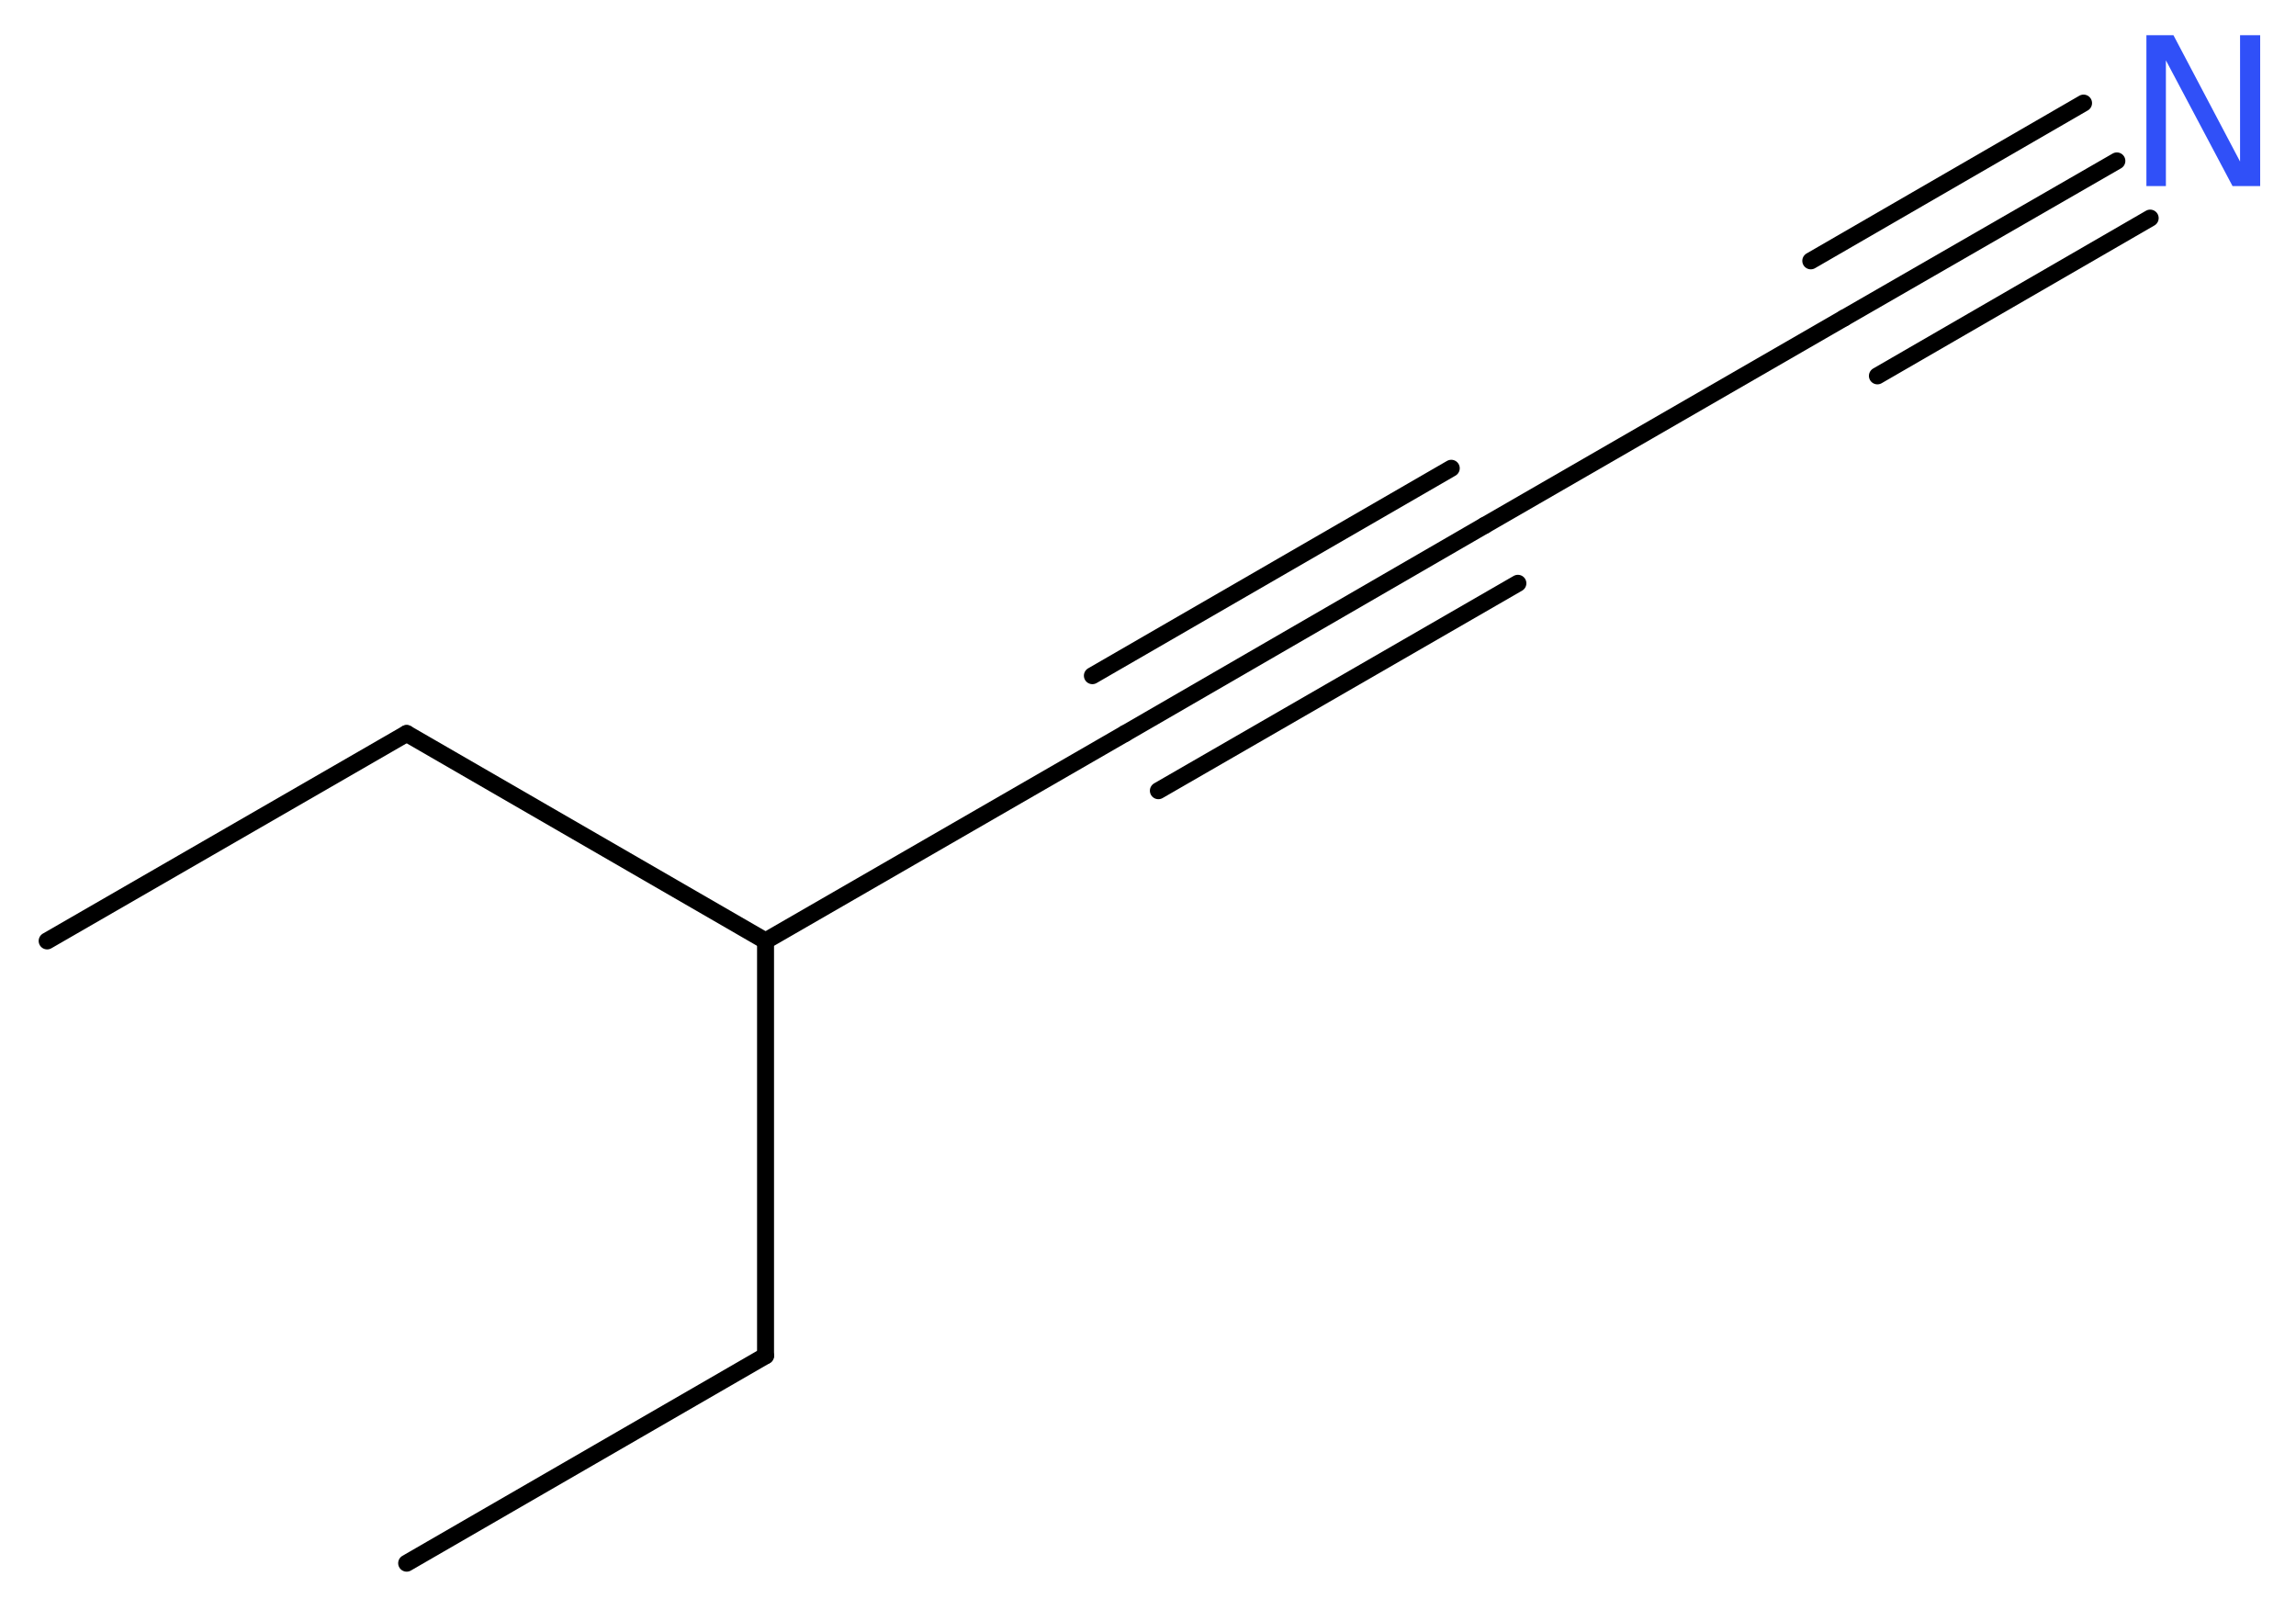 <?xml version='1.0' encoding='UTF-8'?>
<!DOCTYPE svg PUBLIC "-//W3C//DTD SVG 1.1//EN" "http://www.w3.org/Graphics/SVG/1.1/DTD/svg11.dtd">
<svg version='1.2' xmlns='http://www.w3.org/2000/svg' xmlns:xlink='http://www.w3.org/1999/xlink' width='36.53mm' height='25.62mm' viewBox='0 0 36.53 25.62'>
  <desc>Generated by the Chemistry Development Kit (http://github.com/cdk)</desc>
  <g stroke-linecap='round' stroke-linejoin='round' stroke='#000000' stroke-width='.27' fill='#3050F8'>
    <rect x='.0' y='.0' width='37.0' height='26.0' fill='#FFFFFF' stroke='none'/>
    <g id='mol1' class='mol'>
      <line id='mol1bnd1' class='bond' x1='6.47' y1='24.87' x2='12.18' y2='21.57'/>
      <line id='mol1bnd2' class='bond' x1='12.18' y1='21.57' x2='12.18' y2='14.97'/>
      <line id='mol1bnd3' class='bond' x1='12.18' y1='14.97' x2='17.9' y2='11.67'/>
      <g id='mol1bnd4' class='bond'>
        <line x1='17.9' y1='11.67' x2='23.62' y2='8.36'/>
        <line x1='17.38' y1='10.75' x2='23.09' y2='7.45'/>
        <line x1='18.43' y1='12.58' x2='24.15' y2='9.28'/>
      </g>
      <line id='mol1bnd5' class='bond' x1='23.62' y1='8.36' x2='29.34' y2='5.06'/>
      <g id='mol1bnd6' class='bond'>
        <line x1='29.34' y1='5.06' x2='33.68' y2='2.56'/>
        <line x1='28.81' y1='4.15' x2='33.15' y2='1.64'/>
        <line x1='29.87' y1='5.98' x2='34.21' y2='3.47'/>
      </g>
      <line id='mol1bnd7' class='bond' x1='12.18' y1='14.97' x2='6.47' y2='11.67'/>
      <line id='mol1bnd8' class='bond' x1='6.47' y1='11.67' x2='.75' y2='14.97'/>
      <path id='mol1atm7' class='atom' d='M34.15 .56h.43l1.06 2.01v-2.01h.32v2.4h-.44l-1.06 -2.0v2.0h-.31v-2.4z' stroke='none'/>
    </g>
  </g>
</svg>
